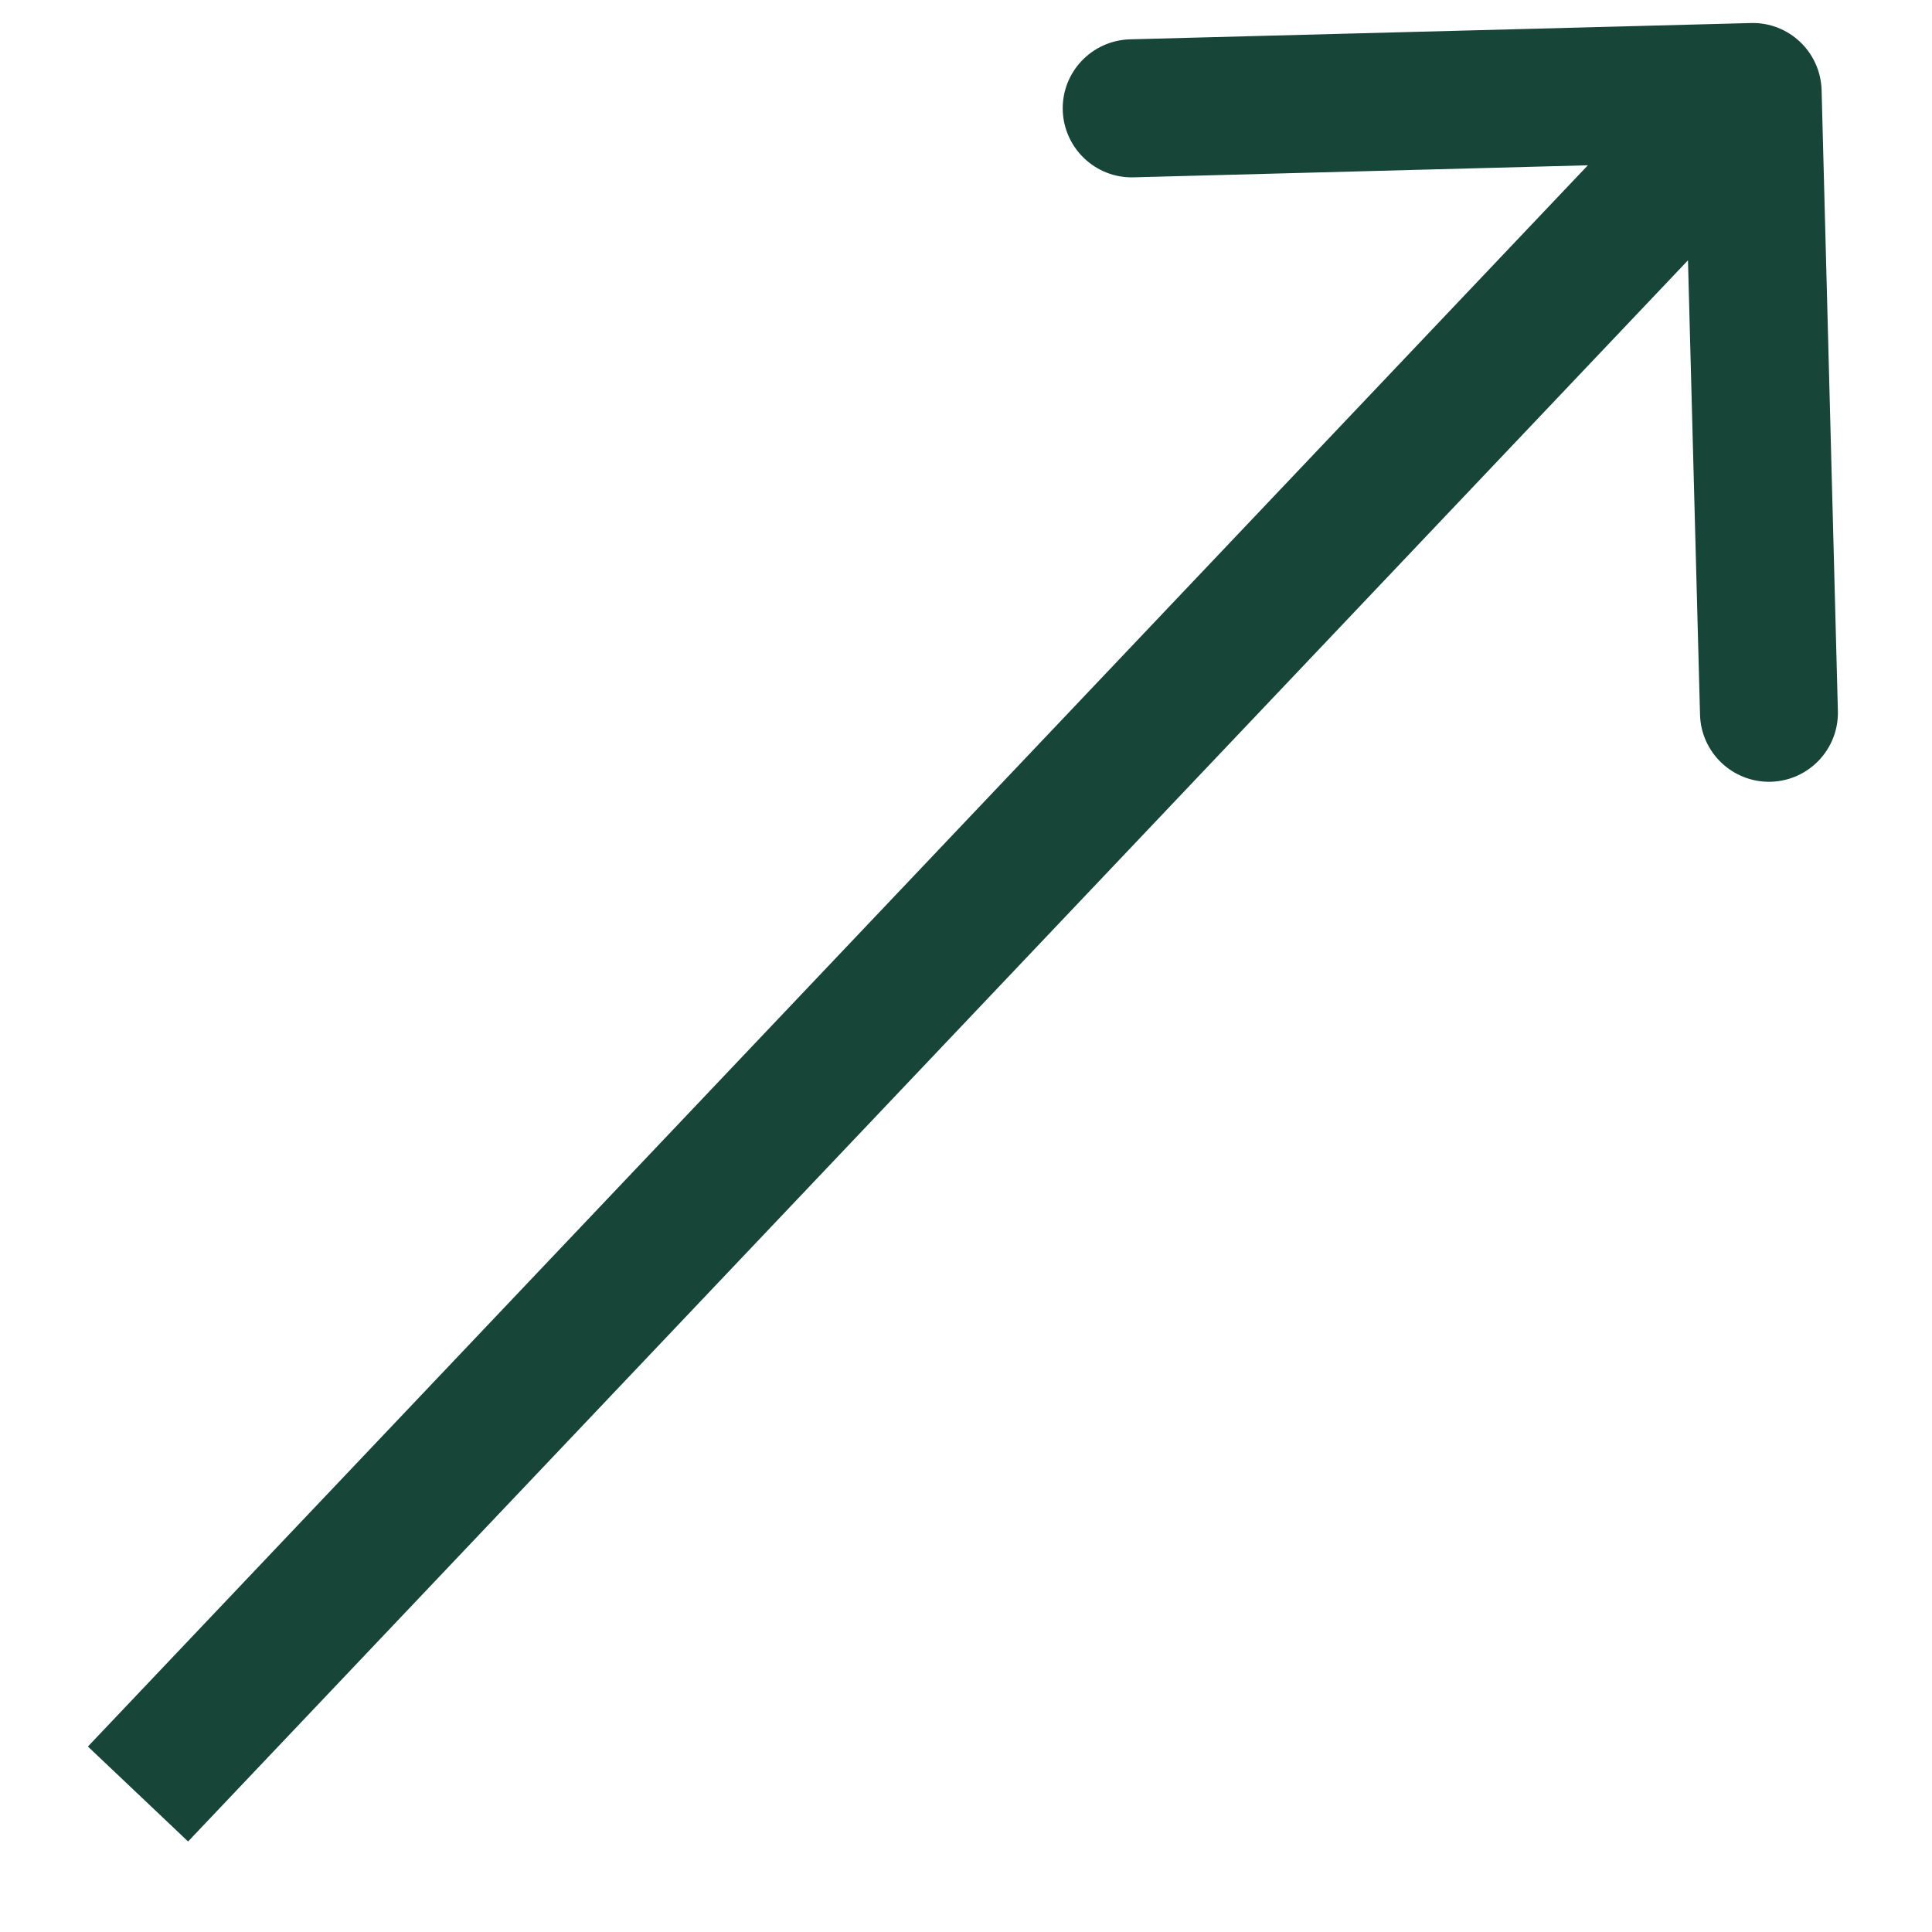 <?xml version="1.0" encoding="UTF-8"?> <svg xmlns="http://www.w3.org/2000/svg" width="14" height="14" viewBox="0 0 14 14" fill="none"><path d="M13.2 0.653C13.192 0.377 12.963 0.159 12.687 0.167L8.188 0.285C7.912 0.293 7.694 0.522 7.701 0.798C7.709 1.074 7.938 1.292 8.214 1.285L12.213 1.179L12.319 5.178C12.326 5.454 12.556 5.672 12.832 5.665C13.108 5.657 13.325 5.428 13.318 5.152L13.2 0.653ZM1.363 13.344L13.062 1.011L12.337 0.322L0.637 12.656L1.363 13.344Z" fill="#174538"></path></svg> 